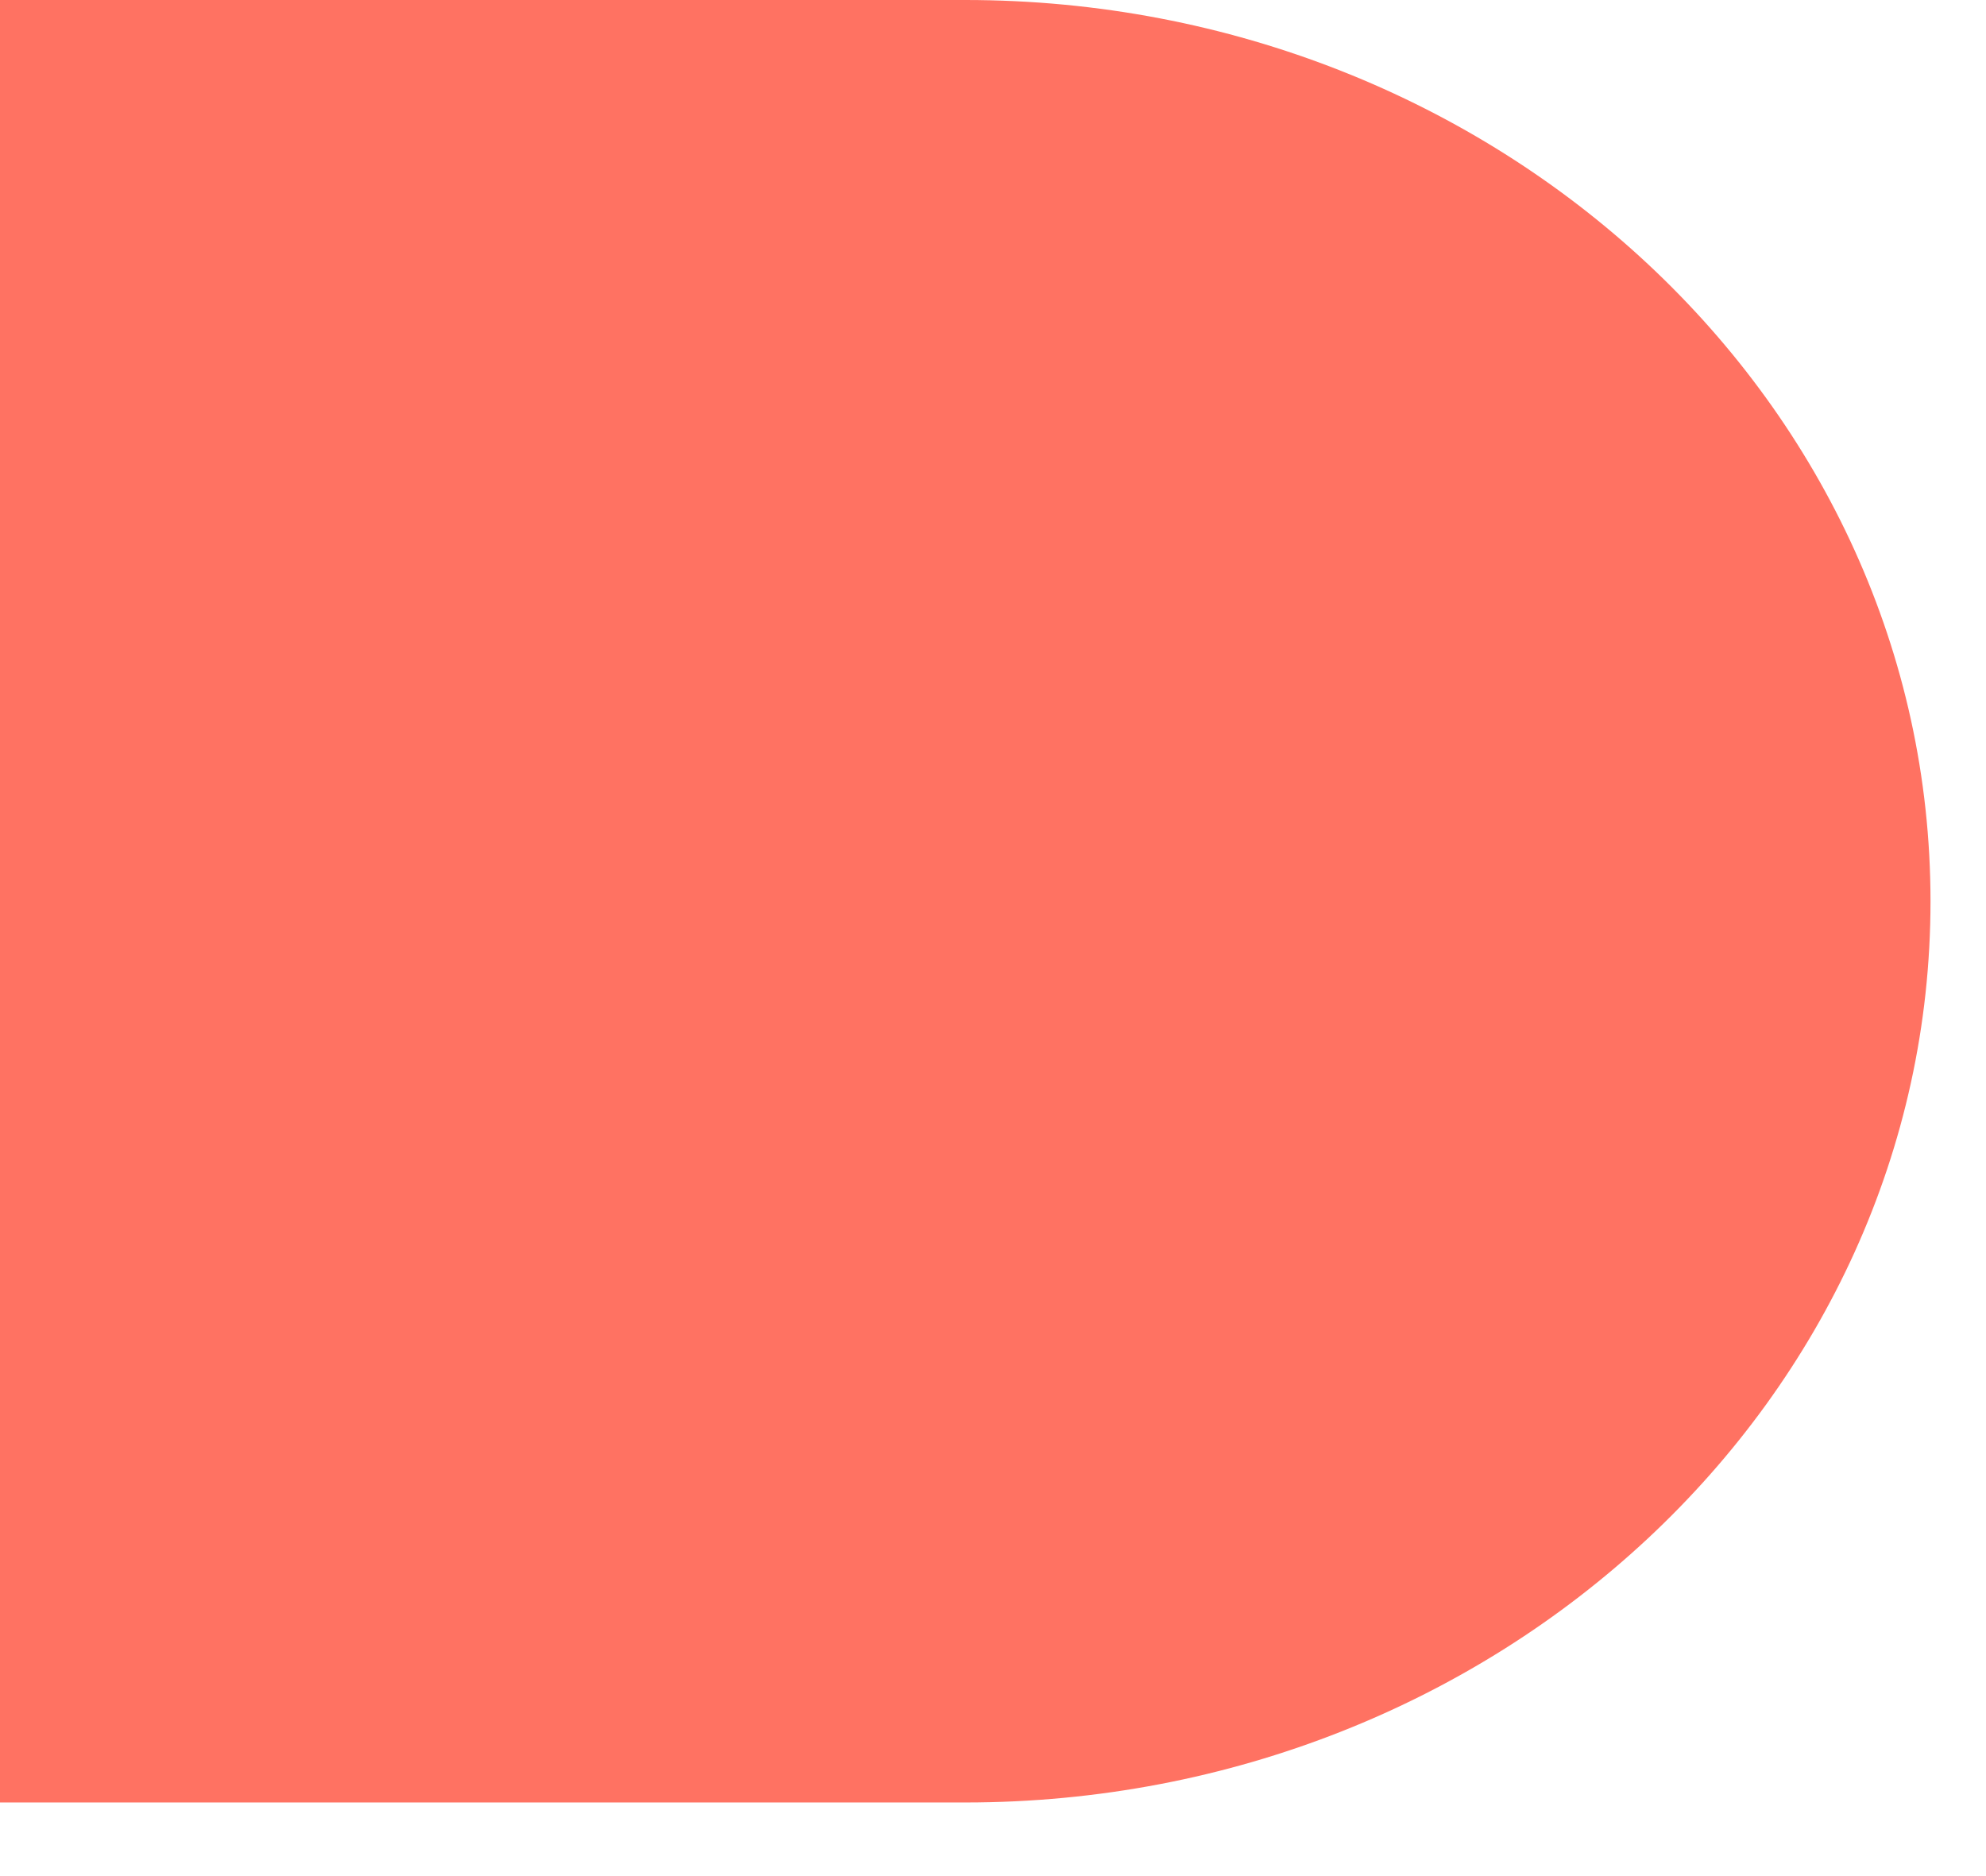 <?xml version="1.0" encoding="utf-8"?>
<svg xmlns="http://www.w3.org/2000/svg" fill="none" height="100%" overflow="visible" preserveAspectRatio="none" style="display: block;" viewBox="0 0 18 17" width="100%">
<path d="M0 0V16.333H8.748C13.58 16.333 17.497 12.677 17.497 8.167C17.497 3.656 13.58 0 8.748 0H0Z" fill="#FF7262" id="Vector"/>
</svg>